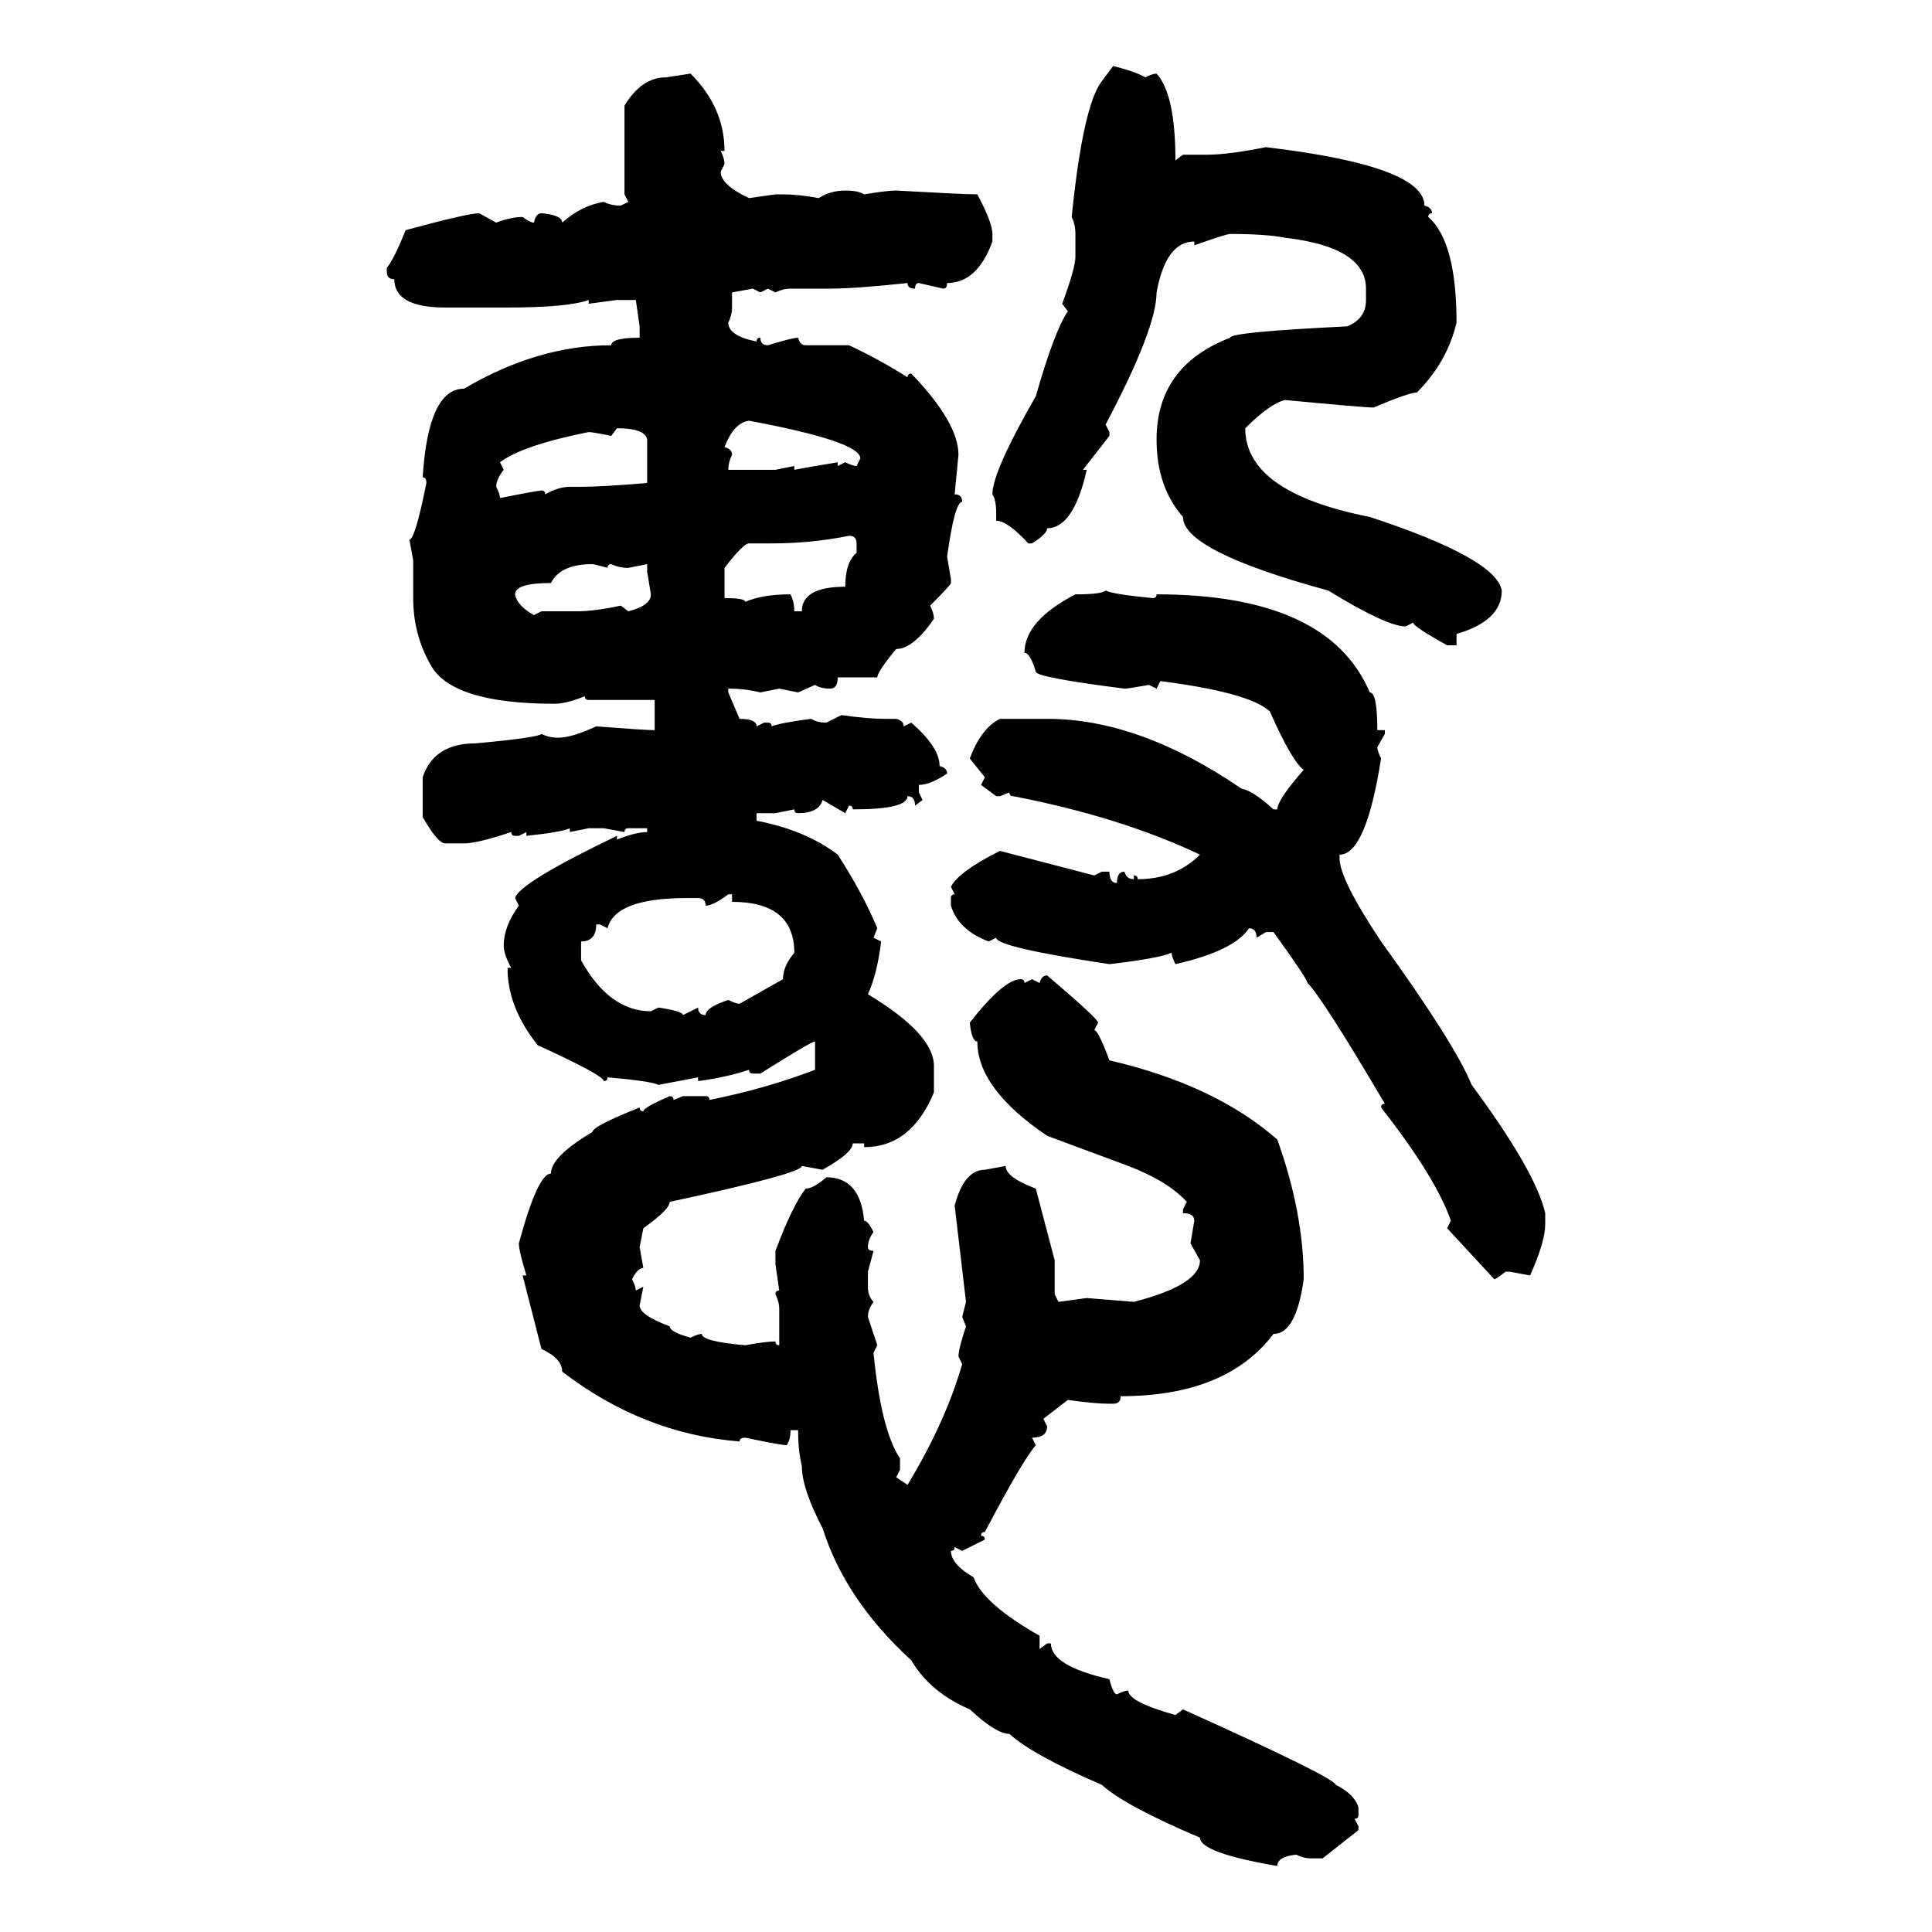 <svg xmlns="http://www.w3.org/2000/svg" xmlns:xlink="http://www.w3.org/1999/xlink" width="300" height="300"><path d="M171.09 12.60L172.85 10.25Q176.37 11.13 177.83 12.01L177.83 12.01Q179.00 11.43 179.59 11.43L179.59 11.43Q182.52 14.65 182.52 24.90L182.52 24.90L183.69 24.02L187.50 24.02Q190.72 24.02 196.58 22.85L196.58 22.85Q221.19 25.78 221.19 31.93L221.19 31.93Q222.36 32.23 222.36 33.11L222.36 33.11Q221.78 33.11 221.78 33.69L221.78 33.69Q226.17 37.50 226.17 50.10L226.17 50.10Q224.71 56.25 220.02 60.94L220.02 60.94Q218.85 60.94 213.28 63.28L213.28 63.28Q211.82 63.28 199.51 62.11L199.51 62.11Q197.17 62.70 193.36 66.50L193.36 66.50Q193.36 76.46 212.70 80.27L212.70 80.27Q232.32 86.72 233.20 91.70L233.20 91.70Q233.20 96.39 226.17 98.44L226.17 98.44L226.17 100.20L224.71 100.20Q219.43 97.27 219.43 96.68L219.43 96.68L218.26 97.27Q215.33 97.27 206.25 91.70L206.25 91.70Q183.69 85.55 183.69 80.27L183.69 80.27Q179.59 75.59 179.59 68.26L179.59 68.26Q179.59 56.84 191.02 52.44L191.02 52.44Q191.02 51.56 209.18 50.68L209.18 50.68Q212.11 49.51 212.11 46.58L212.11 46.58L212.11 44.82Q212.11 38.38 199.51 36.91L199.51 36.91Q196.58 36.33 191.02 36.33L191.02 36.33Q190.43 36.33 185.45 38.09L185.45 38.09L185.45 37.50Q181.05 37.50 179.59 45.41L179.59 45.41Q179.59 50.98 171.68 65.92L171.68 65.92L172.27 67.09L172.27 67.68L168.16 72.95L168.75 72.95Q166.70 82.03 162.60 82.03L162.60 82.03Q162.60 82.91 160.25 84.38L160.25 84.38L159.67 84.38Q156.45 80.86 154.69 80.86L154.69 80.86L154.69 79.69Q154.69 77.64 154.10 76.76L154.10 76.76Q154.10 73.24 160.84 61.52L160.84 61.52Q163.77 51.27 165.82 48.34L165.82 48.34L164.94 47.17Q166.99 41.60 166.99 39.84L166.99 39.84L166.99 36.33Q166.99 34.86 166.41 33.69L166.41 33.69Q168.16 16.41 171.09 12.60L171.09 12.60ZM103.42 12.01L107.23 11.43Q112.50 16.70 112.50 23.44L112.50 23.44L111.91 23.44Q112.50 24.61 112.50 25.49L112.50 25.49L111.91 26.66Q111.91 28.71 116.31 30.76L116.31 30.76L120.41 30.18L121.58 30.18Q123.93 30.18 127.15 30.76L127.15 30.76Q128.91 29.59 131.25 29.59L131.25 29.59Q133.30 29.59 134.18 30.18L134.18 30.18Q137.70 29.59 139.16 29.59L139.16 29.59Q149.71 30.18 151.76 30.18L151.76 30.18Q154.10 34.57 154.10 36.33L154.10 36.33L154.10 37.50Q151.76 43.95 147.07 43.95L147.07 43.95Q147.07 44.82 146.48 44.82L146.48 44.82L142.68 43.95Q142.09 43.95 142.09 44.82L142.09 44.82Q140.92 44.82 140.92 43.95L140.92 43.95Q132.71 44.82 128.91 44.82L128.91 44.82L122.75 44.82Q121.58 44.82 120.41 45.41L120.41 45.41L119.24 44.82L118.07 45.41L116.89 44.82L113.67 45.41L113.67 47.75Q113.67 48.93 113.09 50.10L113.09 50.10Q113.09 52.15 117.48 53.03L117.48 53.03Q117.48 52.44 118.07 52.44L118.07 52.44Q118.07 53.61 119.24 53.61L119.24 53.61Q123.05 52.44 123.93 52.44L123.93 52.44Q124.22 53.61 125.10 53.61L125.10 53.61L131.84 53.61Q136.82 55.96 140.92 58.59L140.92 58.59Q140.92 58.01 141.50 58.01L141.50 58.01Q148.83 65.63 148.83 70.61L148.83 70.61L148.24 76.76Q149.41 76.76 149.41 77.93L149.41 77.93Q148.24 77.93 147.07 86.43L147.07 86.43L147.66 89.94L147.66 90.53Q147.66 90.82 144.43 94.04L144.43 94.04Q145.02 95.21 145.02 96.09L145.02 96.09Q141.80 100.78 139.16 100.78L139.16 100.78Q136.23 104.30 136.23 105.18L136.23 105.18L130.08 105.18Q130.08 106.93 128.91 106.93L128.91 106.93Q127.44 106.93 126.56 106.35L126.56 106.35L123.93 107.52L121.00 106.93L118.07 107.52Q115.72 106.93 113.09 106.93L113.09 106.93L113.09 107.52L114.84 111.62Q117.48 111.62 117.48 112.79L117.48 112.79L118.65 112.21L119.24 112.21Q119.82 112.21 119.82 112.79L119.82 112.79Q121.29 112.21 125.98 111.62L125.98 111.62Q126.86 112.21 128.32 112.21L128.32 112.21L130.66 111.04Q134.77 111.62 137.40 111.62L137.40 111.62L139.16 111.62Q140.33 111.91 140.33 112.79L140.33 112.79L141.50 112.21Q145.90 116.02 145.90 118.95L145.90 118.95Q147.07 119.24 147.07 120.12L147.07 120.12Q144.43 121.88 142.68 121.88L142.68 121.88L142.68 123.05L143.26 124.22L142.09 125.10Q142.09 123.63 140.92 123.63L140.92 123.63Q140.92 125.68 132.42 125.68L132.42 125.68Q132.42 125.10 131.84 125.10L131.84 125.10L131.25 126.27L127.73 124.22Q127.15 126.27 123.93 126.27L123.93 126.27Q123.34 126.27 123.34 125.68L123.34 125.68L120.41 126.27L117.48 126.27L117.48 127.44Q125.10 128.91 130.08 132.71L130.08 132.71Q133.89 138.57 136.23 144.14L136.23 144.14L135.64 145.61L136.82 146.19Q136.23 151.17 134.77 154.39L134.77 154.39Q145.02 160.55 145.02 165.53L145.02 165.53L145.02 169.63Q141.50 178.13 134.18 178.13L134.18 178.13L134.18 177.54L132.42 177.54Q132.42 179.00 127.73 181.64L127.73 181.64L124.51 181.05Q124.51 182.23 104.00 186.62L104.00 186.62Q104.00 187.79 99.90 190.72L99.90 190.72L99.32 193.65L99.90 196.88Q99.02 196.88 98.14 198.63L98.14 198.63Q98.73 199.80 98.73 200.39L98.73 200.39L99.90 199.80L99.32 202.73Q99.32 204.20 104.00 205.96L104.00 205.96Q104.00 206.84 107.23 207.71L107.23 207.71Q108.40 207.13 108.98 207.13L108.98 207.13Q108.98 208.30 115.72 208.89L115.72 208.89Q118.95 208.30 120.41 208.30L120.41 208.30Q120.41 208.89 121.00 208.89L121.00 208.89L121.00 203.32Q121.00 202.15 120.41 200.98L120.41 200.98Q120.41 200.39 121.00 200.39L121.00 200.39L120.41 196.29L120.41 194.24Q123.05 187.21 125.10 184.57L125.10 184.57Q126.27 184.57 128.32 182.81L128.32 182.81Q133.59 182.81 134.18 189.55L134.18 189.55Q134.77 189.55 135.64 191.31L135.64 191.31Q134.77 192.48 134.77 193.65L134.77 193.65Q134.77 194.24 135.64 194.24L135.64 194.24L134.77 197.46L134.77 199.80Q134.77 201.27 135.64 202.15L135.64 202.15Q134.77 203.32 134.77 204.49L134.77 204.49L136.23 208.89L135.64 210.06Q136.82 222.07 139.75 226.46L139.75 226.46L139.75 228.22L139.16 229.39L140.92 230.57Q146.78 220.90 149.41 211.82L149.41 211.82L148.83 210.64Q148.83 209.47 150 205.96L150 205.96L149.41 204.49L150 202.15L148.24 187.21Q149.71 181.64 152.93 181.64L152.93 181.64L156.15 181.05Q156.15 182.81 160.84 184.57L160.84 184.57L163.77 195.70L163.77 200.98L164.36 202.15L168.75 201.56L176.07 202.15Q186.33 199.51 186.33 195.70L186.33 195.70L184.86 193.07L185.45 189.55Q185.45 188.38 183.69 188.38L183.69 188.38L183.69 187.79L184.28 186.62Q181.35 183.40 175.20 181.05L175.20 181.05L162.60 176.37Q151.76 169.04 151.76 161.72L151.76 161.72Q150.88 161.72 150.59 158.79L150.59 158.79Q155.86 152.05 158.50 152.05L158.50 152.05Q159.08 152.05 159.08 152.64L159.08 152.64L160.25 152.05L161.43 152.64Q161.72 151.46 162.60 151.46L162.60 151.46Q170.51 158.20 170.51 158.79L170.51 158.79L169.92 159.96Q170.51 159.96 172.27 164.65L172.27 164.65Q188.67 168.46 198.34 176.95L198.34 176.95Q202.44 188.38 202.44 198.63L202.44 198.63Q201.27 207.13 197.75 207.13L197.75 207.13Q190.43 216.80 174.02 216.80L174.02 216.80Q174.02 217.97 172.85 217.97L172.85 217.97L172.27 217.97Q169.92 217.97 165.82 217.38L165.82 217.38L162.01 220.31L162.60 221.48Q162.60 223.24 160.25 223.24L160.25 223.24L160.84 224.41Q158.79 226.76 152.93 237.89L152.93 237.89Q152.34 237.89 152.34 238.48L152.34 238.48Q152.93 238.48 152.93 239.06L152.93 239.06L149.41 240.82L148.24 240.23Q148.24 240.82 147.66 240.82L147.66 240.82Q147.66 242.87 151.17 244.92L151.17 244.92Q152.64 249.02 161.43 254.00L161.43 254.00L161.43 256.05L162.60 255.18L163.18 255.18Q163.18 258.69 172.27 260.74L172.27 260.74Q172.85 263.09 173.44 263.09L173.44 263.09Q174.61 262.50 175.20 262.50L175.20 262.50Q175.20 264.26 182.52 266.31L182.52 266.31L183.69 265.43Q207.13 275.98 207.42 277.15L207.42 277.15Q210.35 278.61 210.94 280.66L210.94 280.66L210.94 281.84Q210.94 282.42 210.35 282.42L210.35 282.42L210.94 283.59L210.94 284.18L205.37 288.57L203.61 288.57Q202.44 288.57 201.27 287.99L201.27 287.99Q198.34 288.28 198.34 289.75L198.34 289.75Q186.33 287.70 186.33 285.35L186.33 285.35Q174.61 280.37 171.09 277.15L171.09 277.15Q160.25 272.46 156.74 269.24L156.74 269.24Q154.69 269.24 150.59 265.43L150.59 265.43Q144.43 262.79 141.50 257.81L141.50 257.81Q131.25 248.44 127.73 237.30L127.73 237.30Q124.51 231.15 124.51 227.64L124.51 227.64Q123.93 225.29 123.93 222.07L123.93 222.07L122.75 222.07Q122.75 223.54 122.17 224.41L122.17 224.41Q121.29 224.41 115.72 223.24L115.72 223.24Q114.84 223.24 114.84 223.83L114.84 223.83Q99.90 222.66 87.30 212.99L87.30 212.99Q87.30 210.94 84.08 209.47L84.08 209.47L81.15 198.05L81.74 198.05Q80.57 194.24 80.57 193.07L80.57 193.07Q83.50 182.23 85.55 182.23L85.55 182.23Q85.55 179.59 91.99 175.78L91.99 175.78Q91.99 174.90 99.32 171.97L99.32 171.97Q99.32 172.56 99.90 172.56L99.90 172.56Q99.90 171.97 104.00 170.21L104.00 170.21Q104.59 170.21 104.59 170.80L104.59 170.80L106.05 170.21L109.57 170.21Q110.16 170.21 110.16 170.80L110.16 170.80Q118.95 169.04 126.56 166.11L126.56 166.11L126.56 161.72Q125.98 161.72 118.07 166.70L118.07 166.70L116.89 166.70Q116.31 166.70 116.31 166.11L116.31 166.11Q112.79 167.29 108.40 167.87L108.40 167.87L108.40 167.29L102.25 168.46Q101.07 167.87 94.34 167.29L94.34 167.29Q94.34 167.87 93.75 167.87L93.75 167.87Q93.75 166.99 83.50 162.30L83.50 162.30Q78.81 156.45 78.81 150.29L78.81 150.29L79.39 150.29Q78.22 148.24 78.22 146.78L78.22 146.78Q78.22 143.85 80.57 140.63L80.57 140.63L79.98 139.45Q80.57 137.11 95.80 129.79L95.80 129.79L95.80 130.37Q98.73 129.20 100.49 129.20L100.49 129.20L100.49 128.61L97.56 128.61Q96.97 128.61 96.97 129.20L96.97 129.20L93.75 128.61L91.41 128.61L88.48 129.20L88.48 128.61Q87.30 129.20 81.74 129.79L81.74 129.79L81.74 129.20L80.57 129.79L79.98 129.79Q79.39 129.79 79.39 129.20L79.39 129.20Q74.12 130.96 72.07 130.96L72.07 130.96L69.14 130.96Q67.97 130.96 65.63 126.86L65.63 126.86L65.63 120.70Q67.38 115.43 73.83 115.43L73.83 115.43Q83.50 114.55 84.08 113.96L84.08 113.96Q85.25 114.55 86.72 114.55L86.72 114.55Q88.77 114.55 92.58 112.79L92.58 112.79Q100.20 113.38 101.66 113.38L101.66 113.38L101.66 108.69L91.41 108.69Q90.82 108.69 90.82 108.11L90.82 108.11Q87.89 109.28 86.13 109.28L86.13 109.28Q70.02 109.28 66.80 103.13L66.80 103.13Q64.16 98.44 64.16 92.87L64.16 92.87L64.16 87.01L63.57 83.79Q64.45 83.79 66.21 75L66.21 75Q66.21 74.12 65.63 74.12L65.63 74.12Q66.50 60.35 72.07 60.35L72.07 60.35Q83.50 53.61 94.92 53.61L94.92 53.61Q94.92 52.44 99.32 52.44L99.32 52.44L99.32 50.68L98.73 46.58L95.80 46.58L91.41 47.17L91.41 46.58Q88.18 47.75 78.81 47.75L78.81 47.75L69.14 47.75Q61.23 47.75 61.23 43.36L61.23 43.36Q60.06 43.36 60.06 42.19L60.06 42.19L60.06 41.60Q61.23 40.14 62.99 35.74L62.99 35.74Q72.66 33.11 74.41 33.11L74.41 33.11L77.05 34.57Q79.39 33.69 81.15 33.69L81.15 33.69Q82.32 34.57 82.91 34.57L82.91 34.57Q83.20 33.11 84.08 33.11L84.08 33.11Q87.30 33.40 87.30 34.57L87.30 34.57Q90.23 31.93 93.75 31.35L93.75 31.35Q94.92 31.93 96.39 31.93L96.39 31.93L97.56 31.35L96.97 30.18L96.97 16.41Q99.61 12.01 103.42 12.01L103.42 12.01ZM112.50 69.43L112.50 69.43Q113.67 69.73 113.67 70.61L113.67 70.61Q113.09 71.78 113.09 72.95L113.09 72.95L120.41 72.95L123.34 72.36L123.34 72.95Q124.80 72.66 130.08 71.78L130.08 71.78L130.08 72.36L131.25 71.78Q132.42 72.36 133.01 72.36L133.01 72.36L133.59 71.19Q133.59 68.55 116.31 65.33L116.31 65.33Q113.96 65.63 112.50 69.43ZM95.80 66.50L95.80 66.50L94.92 67.68Q91.99 67.09 91.41 67.09L91.41 67.09Q81.15 69.14 77.64 71.78L77.64 71.78L78.22 72.95Q77.05 74.41 77.05 75.59L77.05 75.59Q77.64 76.76 77.64 77.34L77.64 77.34Q83.50 76.17 84.08 76.17L84.08 76.17Q84.67 76.17 84.67 76.76L84.67 76.76Q86.72 75.59 88.48 75.59L88.48 75.59L90.23 75.59Q93.46 75.59 100.49 75L100.49 75L100.49 68.26Q100.20 66.50 95.80 66.50ZM119.82 84.38L119.82 84.38L116.31 84.38Q115.43 84.38 112.50 88.18L112.50 88.18L112.50 92.87Q115.72 92.87 115.72 93.46L115.72 93.46Q118.36 92.29 122.75 92.29L122.75 92.29Q123.34 93.46 123.34 94.92L123.34 94.92L124.51 94.92Q124.51 91.11 131.25 91.11L131.25 91.11Q131.25 87.30 133.01 85.84L133.01 85.84L133.01 84.38Q133.01 83.20 131.84 83.20L131.84 83.20Q125.98 84.38 119.82 84.38ZM79.98 92.29L79.98 92.29Q80.27 94.04 82.91 95.51L82.91 95.51L84.08 94.92L89.65 94.92Q92.29 94.92 96.39 94.04L96.39 94.04L97.56 94.92Q101.07 94.04 101.07 92.29L101.07 92.29L100.49 88.77L100.49 87.60L97.56 88.18Q96.09 88.18 94.92 87.60L94.92 87.60Q94.34 87.60 94.34 88.18L94.34 88.18Q92.29 87.60 91.99 87.60L91.99 87.60Q87.01 87.60 85.55 90.53L85.55 90.53Q79.98 90.53 79.98 92.29ZM171.68 91.70L171.68 91.70Q172.85 92.29 179.00 92.87L179.00 92.87Q179.59 92.87 179.59 92.29L179.59 92.29Q206.25 92.29 212.70 107.52L212.70 107.52Q213.87 107.52 213.87 113.38L213.87 113.38L215.04 113.38L215.04 113.96L213.87 116.02Q213.87 116.60 214.45 117.77L214.45 117.77Q212.11 132.71 208.01 132.71L208.01 132.71L208.01 133.30Q208.01 136.52 214.45 146.19L214.45 146.19Q225.88 162.01 228.52 168.46L228.52 168.46Q238.48 181.93 239.94 188.38L239.94 188.38L239.94 190.14Q239.94 192.77 237.60 198.05L237.60 198.05L234.38 197.46L233.79 197.46Q232.32 198.63 232.03 198.63L232.03 198.63L224.71 190.72L225.29 189.55Q222.95 182.81 214.45 171.97L214.45 171.97Q214.45 171.39 215.04 171.39L215.04 171.39Q205.37 154.98 203.03 152.64L203.03 152.64Q203.03 152.05 197.75 144.73L197.75 144.73L196.58 144.73L195.12 145.61Q195.12 144.14 193.95 144.14L193.95 144.14Q191.60 147.66 182.52 149.71L182.52 149.71Q181.93 148.54 181.93 147.95L181.93 147.95Q179.88 148.83 172.27 149.71L172.27 149.71Q154.69 147.07 154.69 145.61L154.69 145.61L153.52 146.19Q148.83 144.43 147.66 140.63L147.66 140.63L147.66 139.45Q147.66 138.87 148.24 138.87L148.24 138.87L147.66 137.70Q148.83 135.35 155.27 132.13L155.27 132.13L169.92 135.94L171.09 135.35L172.27 135.35Q172.27 137.11 173.44 137.11L173.44 137.11Q173.44 135.35 174.61 135.35L174.61 135.35Q174.90 136.52 176.07 136.52L176.07 136.52L176.07 135.94Q176.66 135.94 176.66 136.52L176.66 136.52Q182.52 136.52 186.33 132.71L186.33 132.71Q174.02 126.86 157.32 123.63L157.32 123.63Q156.74 123.63 156.74 123.05L156.74 123.05L155.27 123.63L154.69 123.63L152.34 121.88L152.93 120.70L150.59 117.77Q152.34 113.09 155.27 111.62L155.27 111.62L162.60 111.62Q176.95 111.62 192.77 122.46L192.77 122.46Q194.53 122.75 197.75 125.68L197.75 125.68L198.34 125.68Q198.34 124.22 202.44 119.53L202.44 119.53Q200.68 118.36 197.17 110.45L197.17 110.45Q193.95 107.52 180.18 105.76L180.18 105.76L179.59 106.93L178.42 106.35Q175.20 106.93 174.61 106.93L174.61 106.93Q160.84 105.18 160.84 104.30L160.84 104.30Q159.96 101.37 159.08 101.37L159.08 101.37Q159.08 96.39 166.99 92.29L166.99 92.29Q171.09 92.29 171.68 91.70ZM109.57 140.63L109.57 140.63Q109.57 139.45 108.40 139.45L108.40 139.45L106.64 139.45Q95.51 139.45 94.34 144.14L94.34 144.14L93.16 143.55L92.58 143.55Q92.58 146.19 90.23 146.19L90.23 146.19L90.23 149.12Q94.63 157.03 101.07 157.03L101.07 157.03L102.25 156.45Q106.05 157.03 106.05 157.62L106.05 157.62L108.40 156.45Q108.40 157.62 109.57 157.62L109.57 157.62Q109.57 156.45 113.09 155.27L113.09 155.27Q114.26 155.86 114.84 155.86L114.84 155.86L121.58 152.05Q121.58 150 123.34 147.95L123.34 147.95Q123.34 140.04 113.67 140.04L113.67 140.04L113.67 138.87L113.09 138.87Q110.74 140.63 109.57 140.63Z"/></svg>